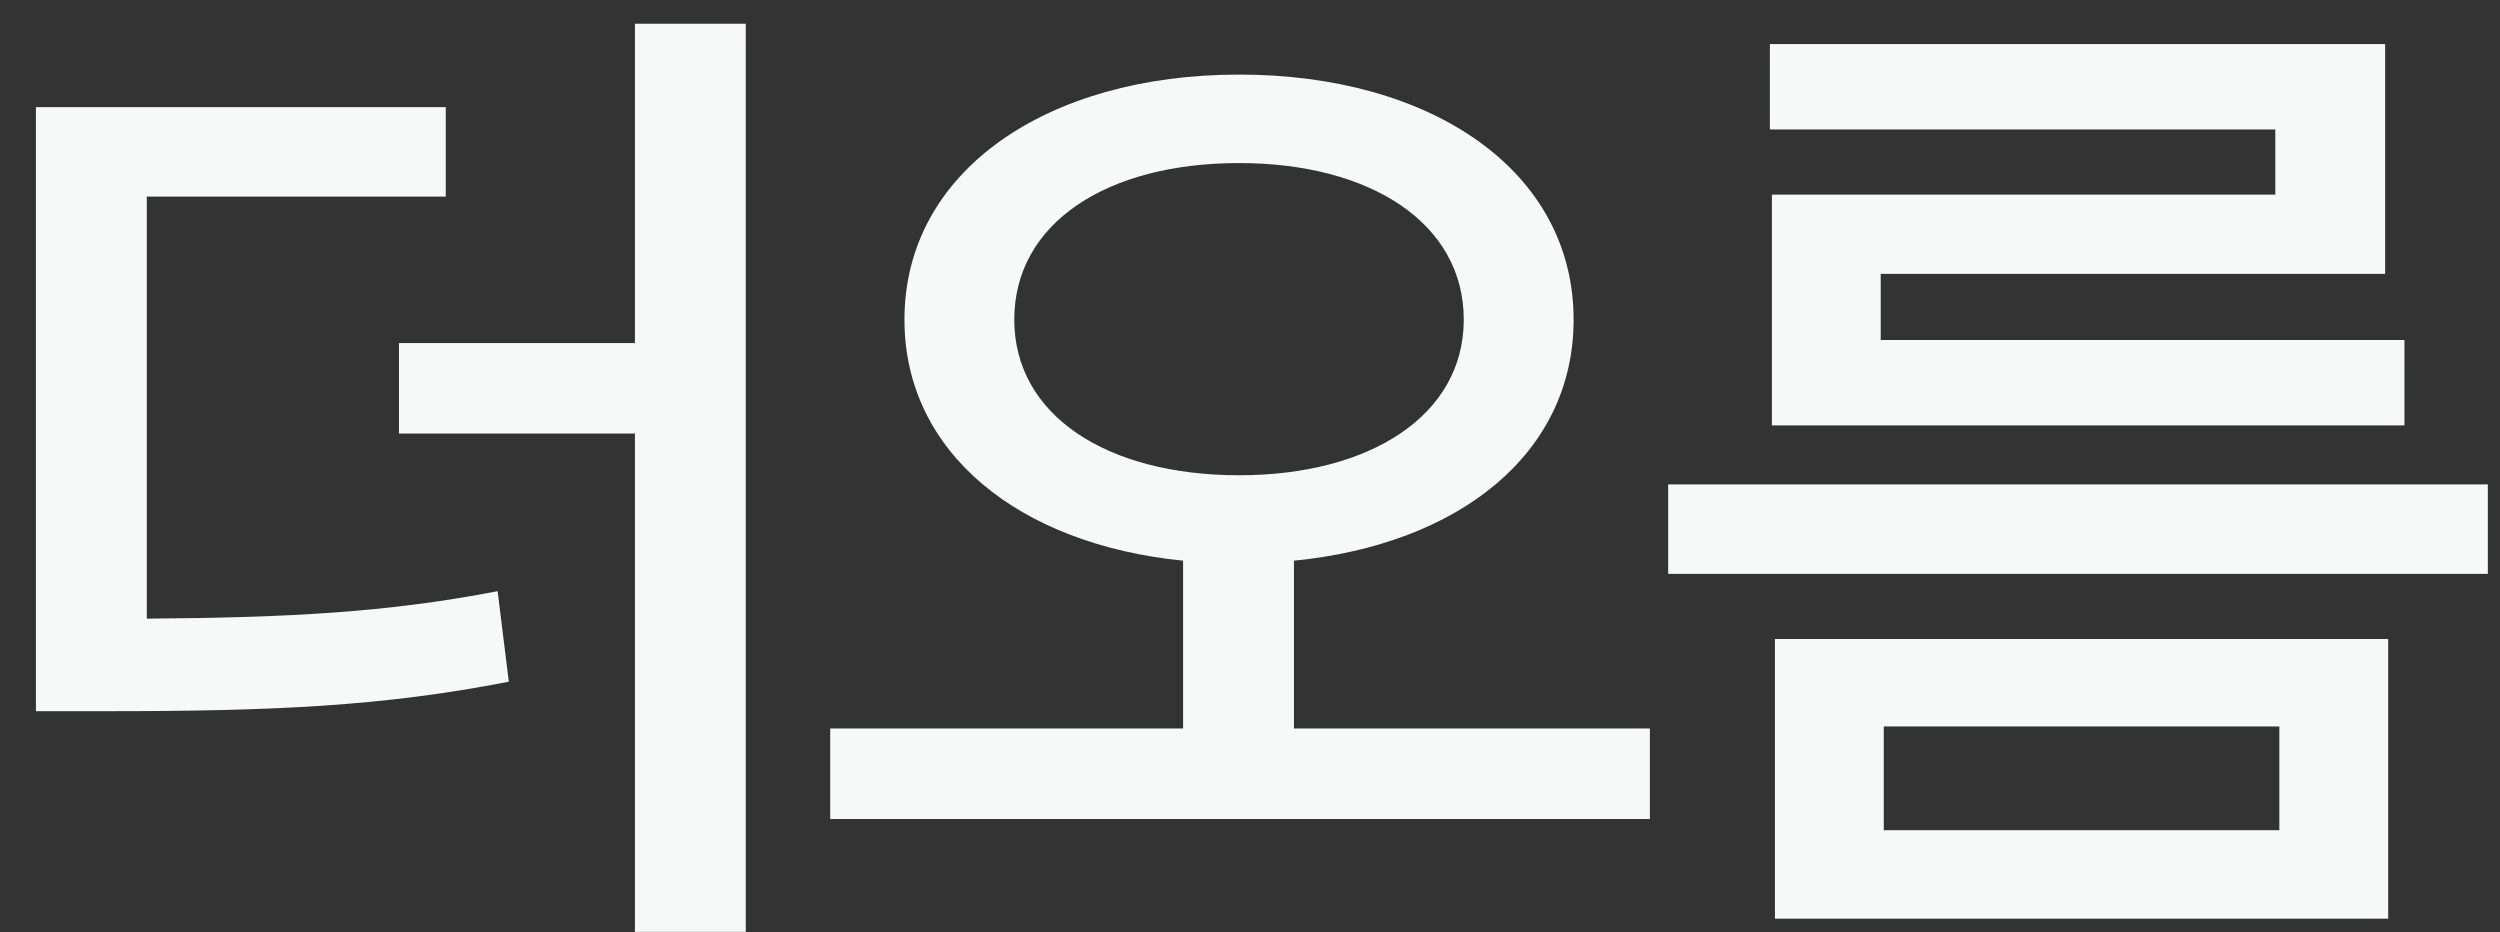 <svg width="59" height="22" viewBox="0 0 59 22" fill="none" xmlns="http://www.w3.org/2000/svg">
<rect x="0" y="0" width="59" height="22" fill="#333333" stroke="none"/>
<path d="M0.848 2.528H10.52V4.64H3.464V14.6C6.8 14.576 9.128 14.456 11.744 13.952L12.008 16.088C9.056 16.664 6.488 16.784 2.528 16.784H0.848V2.528ZM14.984 0.56H17.6V21.992H14.984V10.232H9.416V8.096H14.984V0.56ZM29.241 1.76C33.801 1.76 37.137 4.04 37.137 7.544C37.137 10.712 34.425 12.848 30.537 13.232V17.192H38.937V19.328H19.593V17.192H27.921V13.232C24.057 12.848 21.345 10.688 21.345 7.544C21.345 4.04 24.705 1.76 29.241 1.76ZM29.241 3.848C26.121 3.848 23.937 5.264 23.937 7.544C23.937 9.8 26.121 11.216 29.241 11.216C32.337 11.216 34.545 9.8 34.545 7.544C34.545 5.264 32.337 3.848 29.241 3.848ZM39.369 11.432H58.713V13.544H39.369V11.432ZM41.769 1.04H56.289V6.464H44.385V8.024H56.745V10.04H41.817V4.592H53.697V3.056H41.769V1.04ZM41.889 15.08H56.361V21.68H41.889V15.08ZM53.793 17.144H44.457V19.592H53.793V17.144Z" fill="#F7F8F8"/>
</svg>
